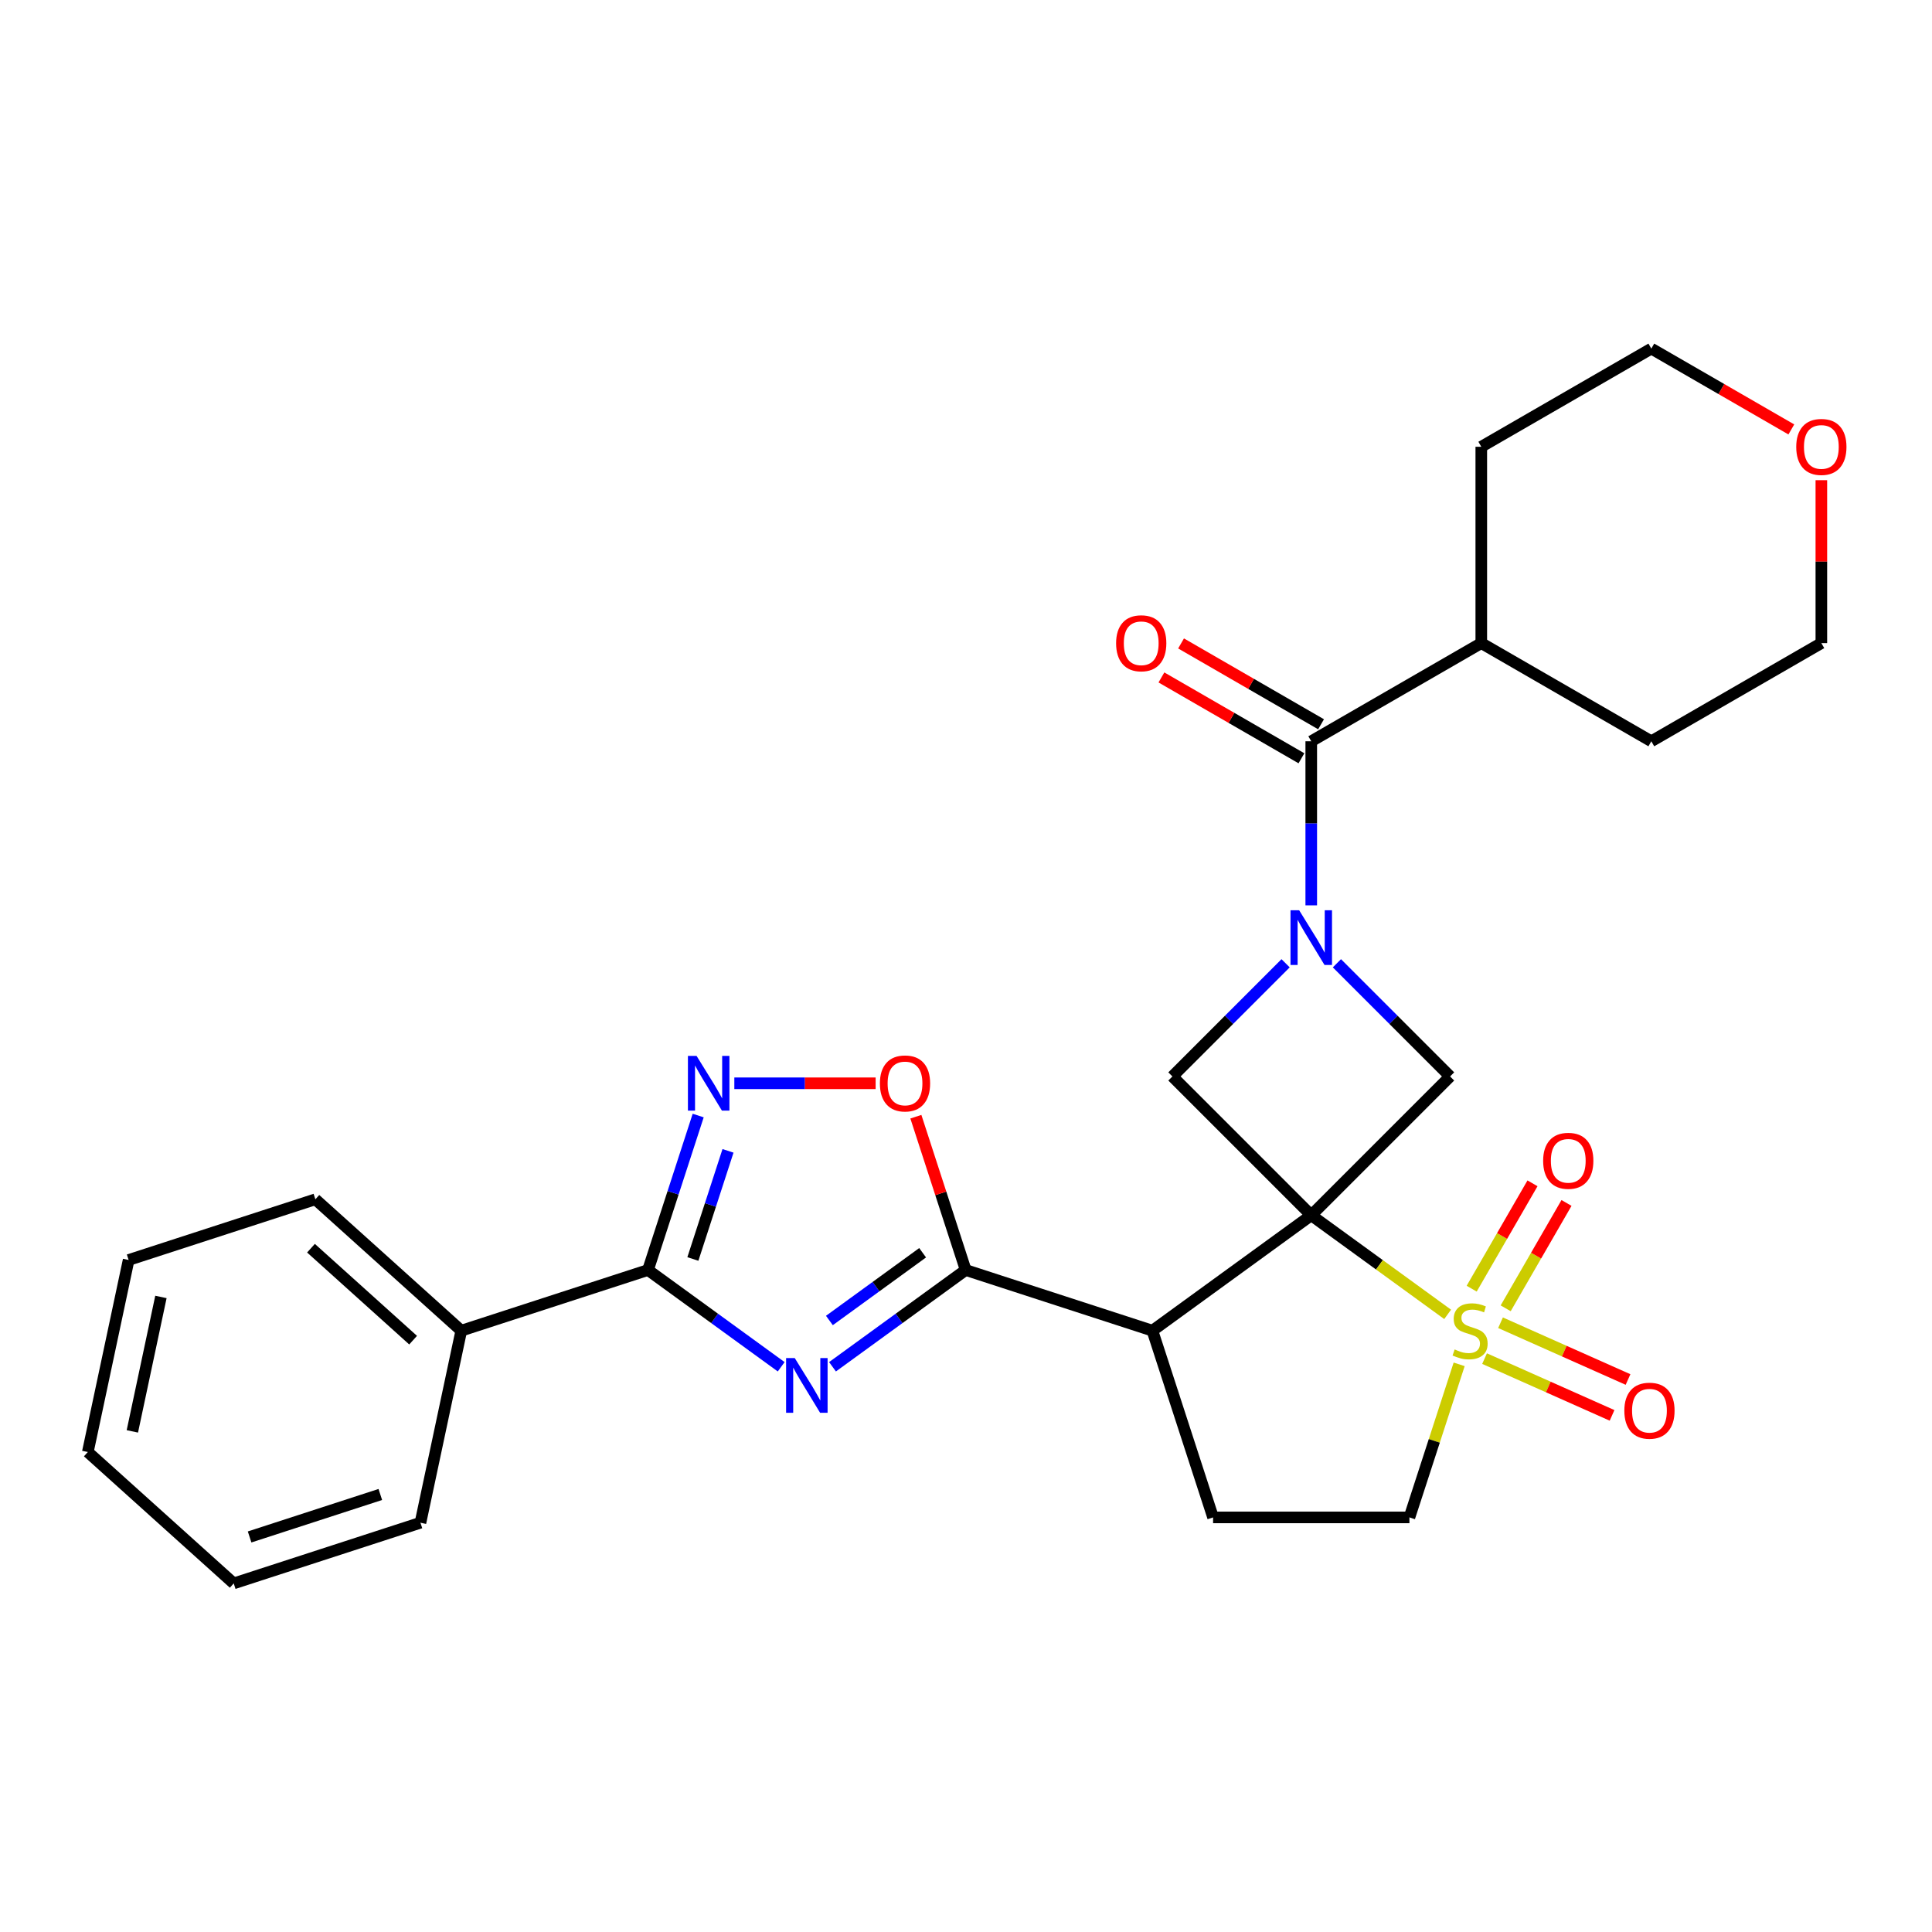 <?xml version='1.0' encoding='iso-8859-1'?>
<svg version='1.1' baseProfile='full'
              xmlns='http://www.w3.org/2000/svg'
                      xmlns:rdkit='http://www.rdkit.org/xml'
                      xmlns:xlink='http://www.w3.org/1999/xlink'
                  xml:space='preserve'
width='1000px' height='1000px' viewBox='0 0 1000 1000'>
<!-- END OF HEADER -->
<rect style='opacity:1.0;fill:#FFFFFF;stroke:none' width='1000' height='1000' x='0' y='0'> </rect>
<path class='bond-0' d='M 678.702,629.025 L 714,654.67' style='fill:none;fill-rule:evenodd;stroke:#000000;stroke-width:6px;stroke-linecap:butt;stroke-linejoin:miter;stroke-opacity:1' />
<path class='bond-0' d='M 714,654.67 L 749.297,680.315' style='fill:none;fill-rule:evenodd;stroke:#CCCC00;stroke-width:6px;stroke-linecap:butt;stroke-linejoin:miter;stroke-opacity:1' />
<path class='bond-3' d='M 678.702,629.025 L 596.487,688.758' style='fill:none;fill-rule:evenodd;stroke:#000000;stroke-width:6px;stroke-linecap:butt;stroke-linejoin:miter;stroke-opacity:1' />
<path class='bond-6' d='M 678.702,629.025 L 750.561,557.166' style='fill:none;fill-rule:evenodd;stroke:#000000;stroke-width:6px;stroke-linecap:butt;stroke-linejoin:miter;stroke-opacity:1' />
<path class='bond-7' d='M 678.702,629.025 L 606.843,557.166' style='fill:none;fill-rule:evenodd;stroke:#000000;stroke-width:6px;stroke-linecap:butt;stroke-linejoin:miter;stroke-opacity:1' />
<path class='bond-12' d='M 755.257,706.179 L 742.386,745.794' style='fill:none;fill-rule:evenodd;stroke:#CCCC00;stroke-width:6px;stroke-linecap:butt;stroke-linejoin:miter;stroke-opacity:1' />
<path class='bond-12' d='M 742.386,745.794 L 729.514,785.408' style='fill:none;fill-rule:evenodd;stroke:#000000;stroke-width:6px;stroke-linecap:butt;stroke-linejoin:miter;stroke-opacity:1' />
<path class='bond-13' d='M 779.338,677.179 L 795.079,649.914' style='fill:none;fill-rule:evenodd;stroke:#CCCC00;stroke-width:6px;stroke-linecap:butt;stroke-linejoin:miter;stroke-opacity:1' />
<path class='bond-13' d='M 795.079,649.914 L 810.82,622.65' style='fill:none;fill-rule:evenodd;stroke:#FF0000;stroke-width:6px;stroke-linecap:butt;stroke-linejoin:miter;stroke-opacity:1' />
<path class='bond-13' d='M 761.736,667.016 L 777.477,639.752' style='fill:none;fill-rule:evenodd;stroke:#CCCC00;stroke-width:6px;stroke-linecap:butt;stroke-linejoin:miter;stroke-opacity:1' />
<path class='bond-13' d='M 777.477,639.752 L 793.218,612.488' style='fill:none;fill-rule:evenodd;stroke:#FF0000;stroke-width:6px;stroke-linecap:butt;stroke-linejoin:miter;stroke-opacity:1' />
<path class='bond-14' d='M 768.405,703.216 L 801.402,717.907' style='fill:none;fill-rule:evenodd;stroke:#CCCC00;stroke-width:6px;stroke-linecap:butt;stroke-linejoin:miter;stroke-opacity:1' />
<path class='bond-14' d='M 801.402,717.907 L 834.4,732.599' style='fill:none;fill-rule:evenodd;stroke:#FF0000;stroke-width:6px;stroke-linecap:butt;stroke-linejoin:miter;stroke-opacity:1' />
<path class='bond-14' d='M 776.672,684.648 L 809.669,699.34' style='fill:none;fill-rule:evenodd;stroke:#CCCC00;stroke-width:6px;stroke-linecap:butt;stroke-linejoin:miter;stroke-opacity:1' />
<path class='bond-14' d='M 809.669,699.34 L 842.667,714.031' style='fill:none;fill-rule:evenodd;stroke:#FF0000;stroke-width:6px;stroke-linecap:butt;stroke-linejoin:miter;stroke-opacity:1' />
<path class='bond-1' d='M 430.901,707.439 L 465.369,682.397' style='fill:none;fill-rule:evenodd;stroke:#0000FF;stroke-width:6px;stroke-linecap:butt;stroke-linejoin:miter;stroke-opacity:1' />
<path class='bond-1' d='M 465.369,682.397 L 499.836,657.355' style='fill:none;fill-rule:evenodd;stroke:#000000;stroke-width:6px;stroke-linecap:butt;stroke-linejoin:miter;stroke-opacity:1' />
<path class='bond-1' d='M 429.295,683.483 L 453.422,665.954' style='fill:none;fill-rule:evenodd;stroke:#0000FF;stroke-width:6px;stroke-linecap:butt;stroke-linejoin:miter;stroke-opacity:1' />
<path class='bond-1' d='M 453.422,665.954 L 477.55,648.424' style='fill:none;fill-rule:evenodd;stroke:#000000;stroke-width:6px;stroke-linecap:butt;stroke-linejoin:miter;stroke-opacity:1' />
<path class='bond-5' d='M 404.34,707.439 L 369.873,682.397' style='fill:none;fill-rule:evenodd;stroke:#0000FF;stroke-width:6px;stroke-linecap:butt;stroke-linejoin:miter;stroke-opacity:1' />
<path class='bond-5' d='M 369.873,682.397 L 335.405,657.355' style='fill:none;fill-rule:evenodd;stroke:#000000;stroke-width:6px;stroke-linecap:butt;stroke-linejoin:miter;stroke-opacity:1' />
<path class='bond-2' d='M 665.422,498.588 L 636.132,527.877' style='fill:none;fill-rule:evenodd;stroke:#0000FF;stroke-width:6px;stroke-linecap:butt;stroke-linejoin:miter;stroke-opacity:1' />
<path class='bond-2' d='M 636.132,527.877 L 606.843,557.166' style='fill:none;fill-rule:evenodd;stroke:#000000;stroke-width:6px;stroke-linecap:butt;stroke-linejoin:miter;stroke-opacity:1' />
<path class='bond-9' d='M 678.702,468.606 L 678.702,426.145' style='fill:none;fill-rule:evenodd;stroke:#0000FF;stroke-width:6px;stroke-linecap:butt;stroke-linejoin:miter;stroke-opacity:1' />
<path class='bond-9' d='M 678.702,426.145 L 678.702,383.683' style='fill:none;fill-rule:evenodd;stroke:#000000;stroke-width:6px;stroke-linecap:butt;stroke-linejoin:miter;stroke-opacity:1' />
<path class='bond-28' d='M 691.983,498.588 L 721.272,527.877' style='fill:none;fill-rule:evenodd;stroke:#0000FF;stroke-width:6px;stroke-linecap:butt;stroke-linejoin:miter;stroke-opacity:1' />
<path class='bond-28' d='M 721.272,527.877 L 750.561,557.166' style='fill:none;fill-rule:evenodd;stroke:#000000;stroke-width:6px;stroke-linecap:butt;stroke-linejoin:miter;stroke-opacity:1' />
<path class='bond-4' d='M 596.487,688.758 L 499.836,657.355' style='fill:none;fill-rule:evenodd;stroke:#000000;stroke-width:6px;stroke-linecap:butt;stroke-linejoin:miter;stroke-opacity:1' />
<path class='bond-11' d='M 596.487,688.758 L 627.89,785.408' style='fill:none;fill-rule:evenodd;stroke:#000000;stroke-width:6px;stroke-linecap:butt;stroke-linejoin:miter;stroke-opacity:1' />
<path class='bond-10' d='M 499.836,657.355 L 486.945,617.68' style='fill:none;fill-rule:evenodd;stroke:#000000;stroke-width:6px;stroke-linecap:butt;stroke-linejoin:miter;stroke-opacity:1' />
<path class='bond-10' d='M 486.945,617.68 L 474.054,578.005' style='fill:none;fill-rule:evenodd;stroke:#FF0000;stroke-width:6px;stroke-linecap:butt;stroke-linejoin:miter;stroke-opacity:1' />
<path class='bond-16' d='M 335.405,657.355 L 238.755,688.758' style='fill:none;fill-rule:evenodd;stroke:#000000;stroke-width:6px;stroke-linecap:butt;stroke-linejoin:miter;stroke-opacity:1' />
<path class='bond-30' d='M 335.405,657.355 L 348.394,617.38' style='fill:none;fill-rule:evenodd;stroke:#000000;stroke-width:6px;stroke-linecap:butt;stroke-linejoin:miter;stroke-opacity:1' />
<path class='bond-30' d='M 348.394,617.38 L 361.382,577.405' style='fill:none;fill-rule:evenodd;stroke:#0000FF;stroke-width:6px;stroke-linecap:butt;stroke-linejoin:miter;stroke-opacity:1' />
<path class='bond-30' d='M 358.632,651.643 L 367.724,623.661' style='fill:none;fill-rule:evenodd;stroke:#000000;stroke-width:6px;stroke-linecap:butt;stroke-linejoin:miter;stroke-opacity:1' />
<path class='bond-30' d='M 367.724,623.661 L 376.816,595.678' style='fill:none;fill-rule:evenodd;stroke:#0000FF;stroke-width:6px;stroke-linecap:butt;stroke-linejoin:miter;stroke-opacity:1' />
<path class='bond-8' d='M 380.089,560.704 L 416.657,560.704' style='fill:none;fill-rule:evenodd;stroke:#0000FF;stroke-width:6px;stroke-linecap:butt;stroke-linejoin:miter;stroke-opacity:1' />
<path class='bond-8' d='M 416.657,560.704 L 453.224,560.704' style='fill:none;fill-rule:evenodd;stroke:#FF0000;stroke-width:6px;stroke-linecap:butt;stroke-linejoin:miter;stroke-opacity:1' />
<path class='bond-15' d='M 683.783,374.882 L 647.549,353.962' style='fill:none;fill-rule:evenodd;stroke:#000000;stroke-width:6px;stroke-linecap:butt;stroke-linejoin:miter;stroke-opacity:1' />
<path class='bond-15' d='M 647.549,353.962 L 611.315,333.042' style='fill:none;fill-rule:evenodd;stroke:#FF0000;stroke-width:6px;stroke-linecap:butt;stroke-linejoin:miter;stroke-opacity:1' />
<path class='bond-15' d='M 673.621,392.484 L 637.387,371.564' style='fill:none;fill-rule:evenodd;stroke:#000000;stroke-width:6px;stroke-linecap:butt;stroke-linejoin:miter;stroke-opacity:1' />
<path class='bond-15' d='M 637.387,371.564 L 601.153,350.644' style='fill:none;fill-rule:evenodd;stroke:#FF0000;stroke-width:6px;stroke-linecap:butt;stroke-linejoin:miter;stroke-opacity:1' />
<path class='bond-17' d='M 678.702,383.683 L 766.711,332.871' style='fill:none;fill-rule:evenodd;stroke:#000000;stroke-width:6px;stroke-linecap:butt;stroke-linejoin:miter;stroke-opacity:1' />
<path class='bond-29' d='M 627.89,785.408 L 729.514,785.408' style='fill:none;fill-rule:evenodd;stroke:#000000;stroke-width:6px;stroke-linecap:butt;stroke-linejoin:miter;stroke-opacity:1' />
<path class='bond-21' d='M 238.755,688.758 L 163.234,620.758' style='fill:none;fill-rule:evenodd;stroke:#000000;stroke-width:6px;stroke-linecap:butt;stroke-linejoin:miter;stroke-opacity:1' />
<path class='bond-21' d='M 213.827,693.663 L 160.962,646.063' style='fill:none;fill-rule:evenodd;stroke:#000000;stroke-width:6px;stroke-linecap:butt;stroke-linejoin:miter;stroke-opacity:1' />
<path class='bond-22' d='M 238.755,688.758 L 217.626,788.162' style='fill:none;fill-rule:evenodd;stroke:#000000;stroke-width:6px;stroke-linecap:butt;stroke-linejoin:miter;stroke-opacity:1' />
<path class='bond-23' d='M 766.711,332.871 L 766.711,231.247' style='fill:none;fill-rule:evenodd;stroke:#000000;stroke-width:6px;stroke-linecap:butt;stroke-linejoin:miter;stroke-opacity:1' />
<path class='bond-24' d='M 766.711,332.871 L 854.72,383.683' style='fill:none;fill-rule:evenodd;stroke:#000000;stroke-width:6px;stroke-linecap:butt;stroke-linejoin:miter;stroke-opacity:1' />
<path class='bond-18' d='M 942.729,248.547 L 942.729,290.709' style='fill:none;fill-rule:evenodd;stroke:#FF0000;stroke-width:6px;stroke-linecap:butt;stroke-linejoin:miter;stroke-opacity:1' />
<path class='bond-18' d='M 942.729,290.709 L 942.729,332.871' style='fill:none;fill-rule:evenodd;stroke:#000000;stroke-width:6px;stroke-linecap:butt;stroke-linejoin:miter;stroke-opacity:1' />
<path class='bond-31' d='M 927.189,222.275 L 890.954,201.355' style='fill:none;fill-rule:evenodd;stroke:#FF0000;stroke-width:6px;stroke-linecap:butt;stroke-linejoin:miter;stroke-opacity:1' />
<path class='bond-31' d='M 890.954,201.355 L 854.72,180.435' style='fill:none;fill-rule:evenodd;stroke:#000000;stroke-width:6px;stroke-linecap:butt;stroke-linejoin:miter;stroke-opacity:1' />
<path class='bond-19' d='M 854.72,180.435 L 766.711,231.247' style='fill:none;fill-rule:evenodd;stroke:#000000;stroke-width:6px;stroke-linecap:butt;stroke-linejoin:miter;stroke-opacity:1' />
<path class='bond-20' d='M 942.729,332.871 L 854.72,383.683' style='fill:none;fill-rule:evenodd;stroke:#000000;stroke-width:6px;stroke-linecap:butt;stroke-linejoin:miter;stroke-opacity:1' />
<path class='bond-26' d='M 163.234,620.758 L 66.583,652.162' style='fill:none;fill-rule:evenodd;stroke:#000000;stroke-width:6px;stroke-linecap:butt;stroke-linejoin:miter;stroke-opacity:1' />
<path class='bond-25' d='M 217.626,788.162 L 120.976,819.565' style='fill:none;fill-rule:evenodd;stroke:#000000;stroke-width:6px;stroke-linecap:butt;stroke-linejoin:miter;stroke-opacity:1' />
<path class='bond-25' d='M 196.848,773.542 L 129.193,795.525' style='fill:none;fill-rule:evenodd;stroke:#000000;stroke-width:6px;stroke-linecap:butt;stroke-linejoin:miter;stroke-opacity:1' />
<path class='bond-27' d='M 120.976,819.565 L 45.455,751.565' style='fill:none;fill-rule:evenodd;stroke:#000000;stroke-width:6px;stroke-linecap:butt;stroke-linejoin:miter;stroke-opacity:1' />
<path class='bond-32' d='M 66.583,652.162 L 45.455,751.565' style='fill:none;fill-rule:evenodd;stroke:#000000;stroke-width:6px;stroke-linecap:butt;stroke-linejoin:miter;stroke-opacity:1' />
<path class='bond-32' d='M 83.295,671.298 L 68.504,740.881' style='fill:none;fill-rule:evenodd;stroke:#000000;stroke-width:6px;stroke-linecap:butt;stroke-linejoin:miter;stroke-opacity:1' />
<path  class='atom-1' d='M 752.918 698.478
Q 753.238 698.598, 754.558 699.158
Q 755.878 699.718, 757.318 700.078
Q 758.798 700.398, 760.238 700.398
Q 762.918 700.398, 764.478 699.118
Q 766.038 697.798, 766.038 695.518
Q 766.038 693.958, 765.238 692.998
Q 764.478 692.038, 763.278 691.518
Q 762.078 690.998, 760.078 690.398
Q 757.558 689.638, 756.038 688.918
Q 754.558 688.198, 753.478 686.678
Q 752.438 685.158, 752.438 682.598
Q 752.438 679.038, 754.838 676.838
Q 757.278 674.638, 762.078 674.638
Q 765.358 674.638, 769.078 676.198
L 768.158 679.278
Q 764.758 677.878, 762.198 677.878
Q 759.438 677.878, 757.918 679.038
Q 756.398 680.158, 756.438 682.118
Q 756.438 683.638, 757.198 684.558
Q 757.998 685.478, 759.118 685.998
Q 760.278 686.518, 762.198 687.118
Q 764.758 687.918, 766.278 688.718
Q 767.798 689.518, 768.878 691.158
Q 769.998 692.758, 769.998 695.518
Q 769.998 699.438, 767.358 701.558
Q 764.758 703.638, 760.398 703.638
Q 757.878 703.638, 755.958 703.078
Q 754.078 702.558, 751.838 701.638
L 752.918 698.478
' fill='#CCCC00'/>
<path  class='atom-2' d='M 411.361 702.928
L 420.641 717.928
Q 421.561 719.408, 423.041 722.088
Q 424.521 724.768, 424.601 724.928
L 424.601 702.928
L 428.361 702.928
L 428.361 731.248
L 424.481 731.248
L 414.521 714.848
Q 413.361 712.928, 412.121 710.728
Q 410.921 708.528, 410.561 707.848
L 410.561 731.248
L 406.881 731.248
L 406.881 702.928
L 411.361 702.928
' fill='#0000FF'/>
<path  class='atom-3' d='M 672.442 471.147
L 681.722 486.147
Q 682.642 487.627, 684.122 490.307
Q 685.602 492.987, 685.682 493.147
L 685.682 471.147
L 689.442 471.147
L 689.442 499.467
L 685.562 499.467
L 675.602 483.067
Q 674.442 481.147, 673.202 478.947
Q 672.002 476.747, 671.642 476.067
L 671.642 499.467
L 667.962 499.467
L 667.962 471.147
L 672.442 471.147
' fill='#0000FF'/>
<path  class='atom-9' d='M 360.549 546.544
L 369.829 561.544
Q 370.749 563.024, 372.229 565.704
Q 373.709 568.384, 373.789 568.544
L 373.789 546.544
L 377.549 546.544
L 377.549 574.864
L 373.669 574.864
L 363.709 558.464
Q 362.549 556.544, 361.309 554.344
Q 360.109 552.144, 359.749 551.464
L 359.749 574.864
L 356.069 574.864
L 356.069 546.544
L 360.549 546.544
' fill='#0000FF'/>
<path  class='atom-11' d='M 455.433 560.784
Q 455.433 553.984, 458.793 550.184
Q 462.153 546.384, 468.433 546.384
Q 474.713 546.384, 478.073 550.184
Q 481.433 553.984, 481.433 560.784
Q 481.433 567.664, 478.033 571.584
Q 474.633 575.464, 468.433 575.464
Q 462.193 575.464, 458.793 571.584
Q 455.433 567.704, 455.433 560.784
M 468.433 572.264
Q 472.753 572.264, 475.073 569.384
Q 477.433 566.464, 477.433 560.784
Q 477.433 555.224, 475.073 552.424
Q 472.753 549.584, 468.433 549.584
Q 464.113 549.584, 461.753 552.384
Q 459.433 555.184, 459.433 560.784
Q 459.433 566.504, 461.753 569.384
Q 464.113 572.264, 468.433 572.264
' fill='#FF0000'/>
<path  class='atom-14' d='M 798.73 600.829
Q 798.73 594.029, 802.09 590.229
Q 805.45 586.429, 811.73 586.429
Q 818.01 586.429, 821.37 590.229
Q 824.73 594.029, 824.73 600.829
Q 824.73 607.709, 821.33 611.629
Q 817.93 615.509, 811.73 615.509
Q 805.49 615.509, 802.09 611.629
Q 798.73 607.749, 798.73 600.829
M 811.73 612.309
Q 816.05 612.309, 818.37 609.429
Q 820.73 606.509, 820.73 600.829
Q 820.73 595.269, 818.37 592.469
Q 816.05 589.629, 811.73 589.629
Q 807.41 589.629, 805.05 592.429
Q 802.73 595.229, 802.73 600.829
Q 802.73 606.549, 805.05 609.429
Q 807.41 612.309, 811.73 612.309
' fill='#FF0000'/>
<path  class='atom-15' d='M 840.756 730.172
Q 840.756 723.372, 844.116 719.572
Q 847.476 715.772, 853.756 715.772
Q 860.036 715.772, 863.396 719.572
Q 866.756 723.372, 866.756 730.172
Q 866.756 737.052, 863.356 740.972
Q 859.956 744.852, 853.756 744.852
Q 847.516 744.852, 844.116 740.972
Q 840.756 737.092, 840.756 730.172
M 853.756 741.652
Q 858.076 741.652, 860.396 738.772
Q 862.756 735.852, 862.756 730.172
Q 862.756 724.612, 860.396 721.812
Q 858.076 718.972, 853.756 718.972
Q 849.436 718.972, 847.076 721.772
Q 844.756 724.572, 844.756 730.172
Q 844.756 735.892, 847.076 738.772
Q 849.436 741.652, 853.756 741.652
' fill='#FF0000'/>
<path  class='atom-16' d='M 577.693 332.951
Q 577.693 326.151, 581.053 322.351
Q 584.413 318.551, 590.693 318.551
Q 596.973 318.551, 600.333 322.351
Q 603.693 326.151, 603.693 332.951
Q 603.693 339.831, 600.293 343.751
Q 596.893 347.631, 590.693 347.631
Q 584.453 347.631, 581.053 343.751
Q 577.693 339.871, 577.693 332.951
M 590.693 344.431
Q 595.013 344.431, 597.333 341.551
Q 599.693 338.631, 599.693 332.951
Q 599.693 327.391, 597.333 324.591
Q 595.013 321.751, 590.693 321.751
Q 586.373 321.751, 584.013 324.551
Q 581.693 327.351, 581.693 332.951
Q 581.693 338.671, 584.013 341.551
Q 586.373 344.431, 590.693 344.431
' fill='#FF0000'/>
<path  class='atom-19' d='M 929.729 231.327
Q 929.729 224.527, 933.089 220.727
Q 936.449 216.927, 942.729 216.927
Q 949.009 216.927, 952.369 220.727
Q 955.729 224.527, 955.729 231.327
Q 955.729 238.207, 952.329 242.127
Q 948.929 246.007, 942.729 246.007
Q 936.489 246.007, 933.089 242.127
Q 929.729 238.247, 929.729 231.327
M 942.729 242.807
Q 947.049 242.807, 949.369 239.927
Q 951.729 237.007, 951.729 231.327
Q 951.729 225.767, 949.369 222.967
Q 947.049 220.127, 942.729 220.127
Q 938.409 220.127, 936.049 222.927
Q 933.729 225.727, 933.729 231.327
Q 933.729 237.047, 936.049 239.927
Q 938.409 242.807, 942.729 242.807
' fill='#FF0000'/>
</svg>
